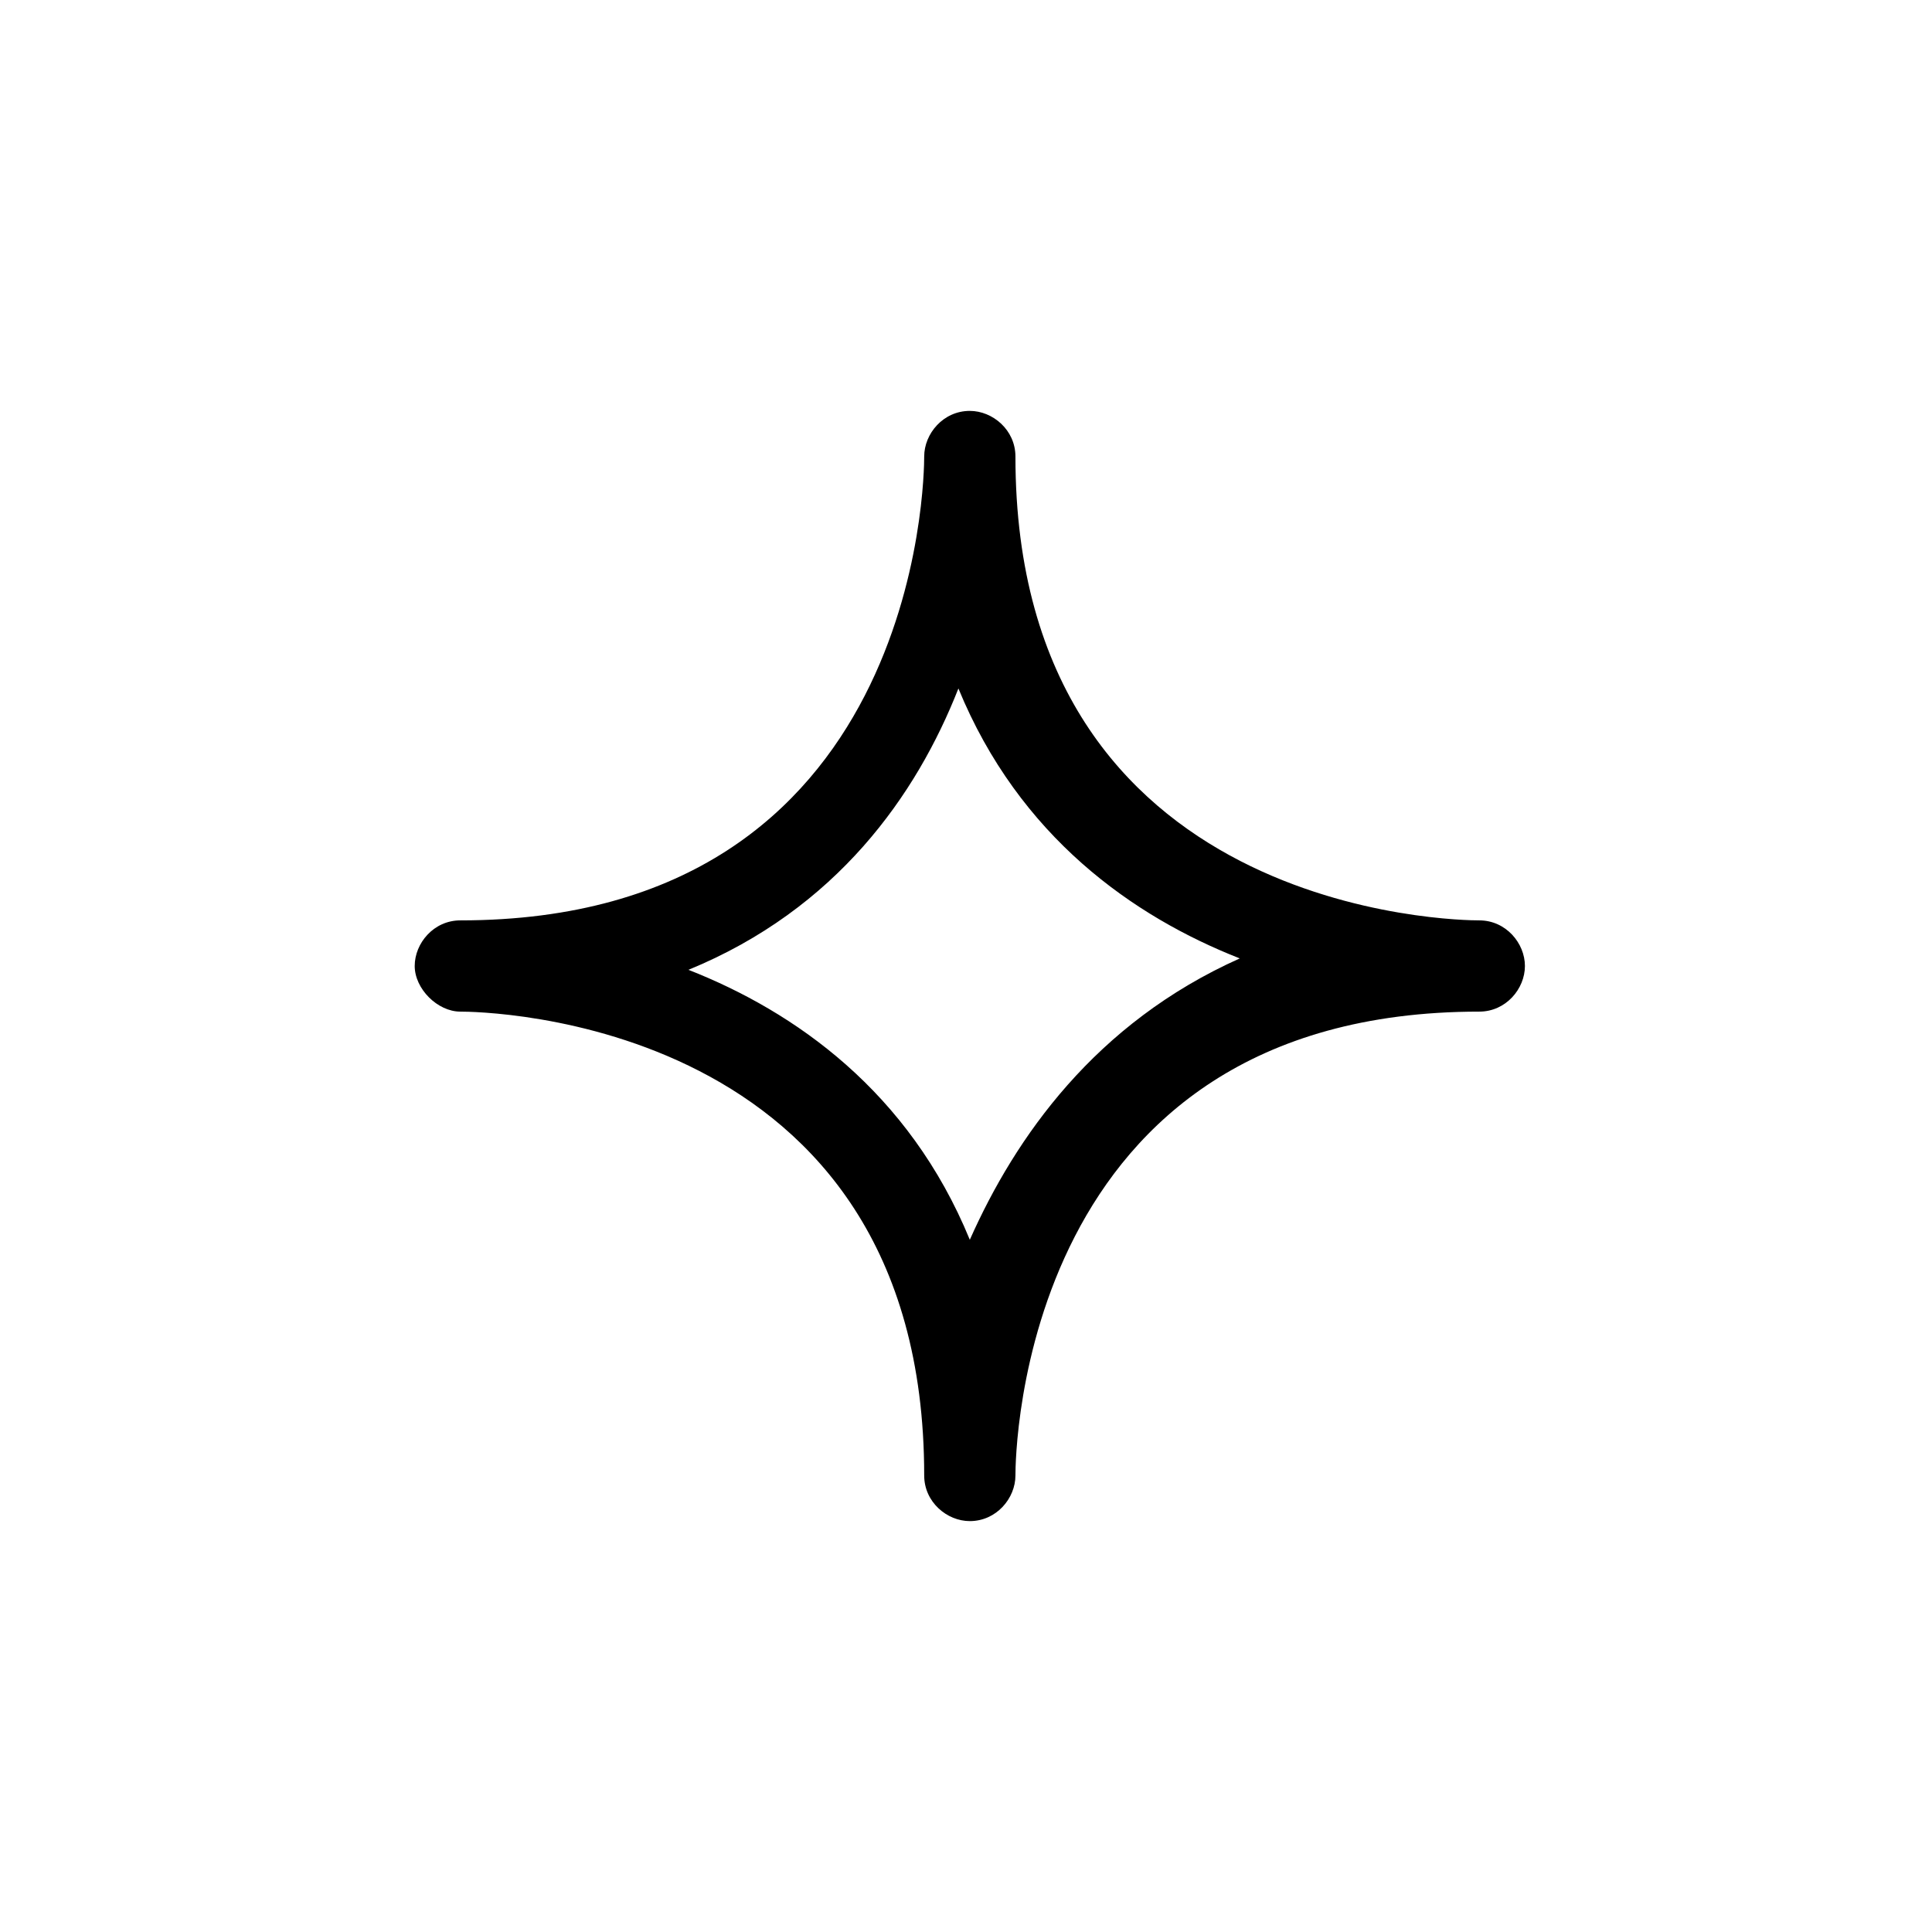 <?xml version="1.0" encoding="UTF-8"?>
<!-- The Best Svg Icon site in the world: iconSvg.co, Visit us! https://iconsvg.co -->
<svg fill="#000000" width="800px" height="800px" version="1.1" viewBox="144 144 512 512" xmlns="http://www.w3.org/2000/svg">
 <path d="m536.03 387.91c-5.039 0-122.93-1.008-122.93-122.93 0-7.055-6.047-12.09-12.09-12.09-7.055 0-12.09 6.047-12.09 12.09 0 5.039-1.008 122.93-122.93 122.93-7.055 0-12.09 6.047-12.09 12.09 0 6.047 6.047 12.09 12.09 12.09 5.039 0 122.93 1.008 122.93 122.93 0 7.055 6.047 12.09 12.09 12.09 7.055 0 12.09-6.047 12.09-12.09 0-5.039 1.008-122.93 122.93-122.93 7.055 0 12.09-6.047 12.09-12.09 0-6.043-5.035-12.09-12.09-12.09zm-135.02 84.641c-16.121-39.297-46.352-60.457-74.562-71.539 39.297-16.121 60.457-46.352 71.539-74.562 16.121 39.297 46.352 60.457 74.562 71.539-38.289 17.129-59.449 47.355-71.539 74.562z"/>
</svg>